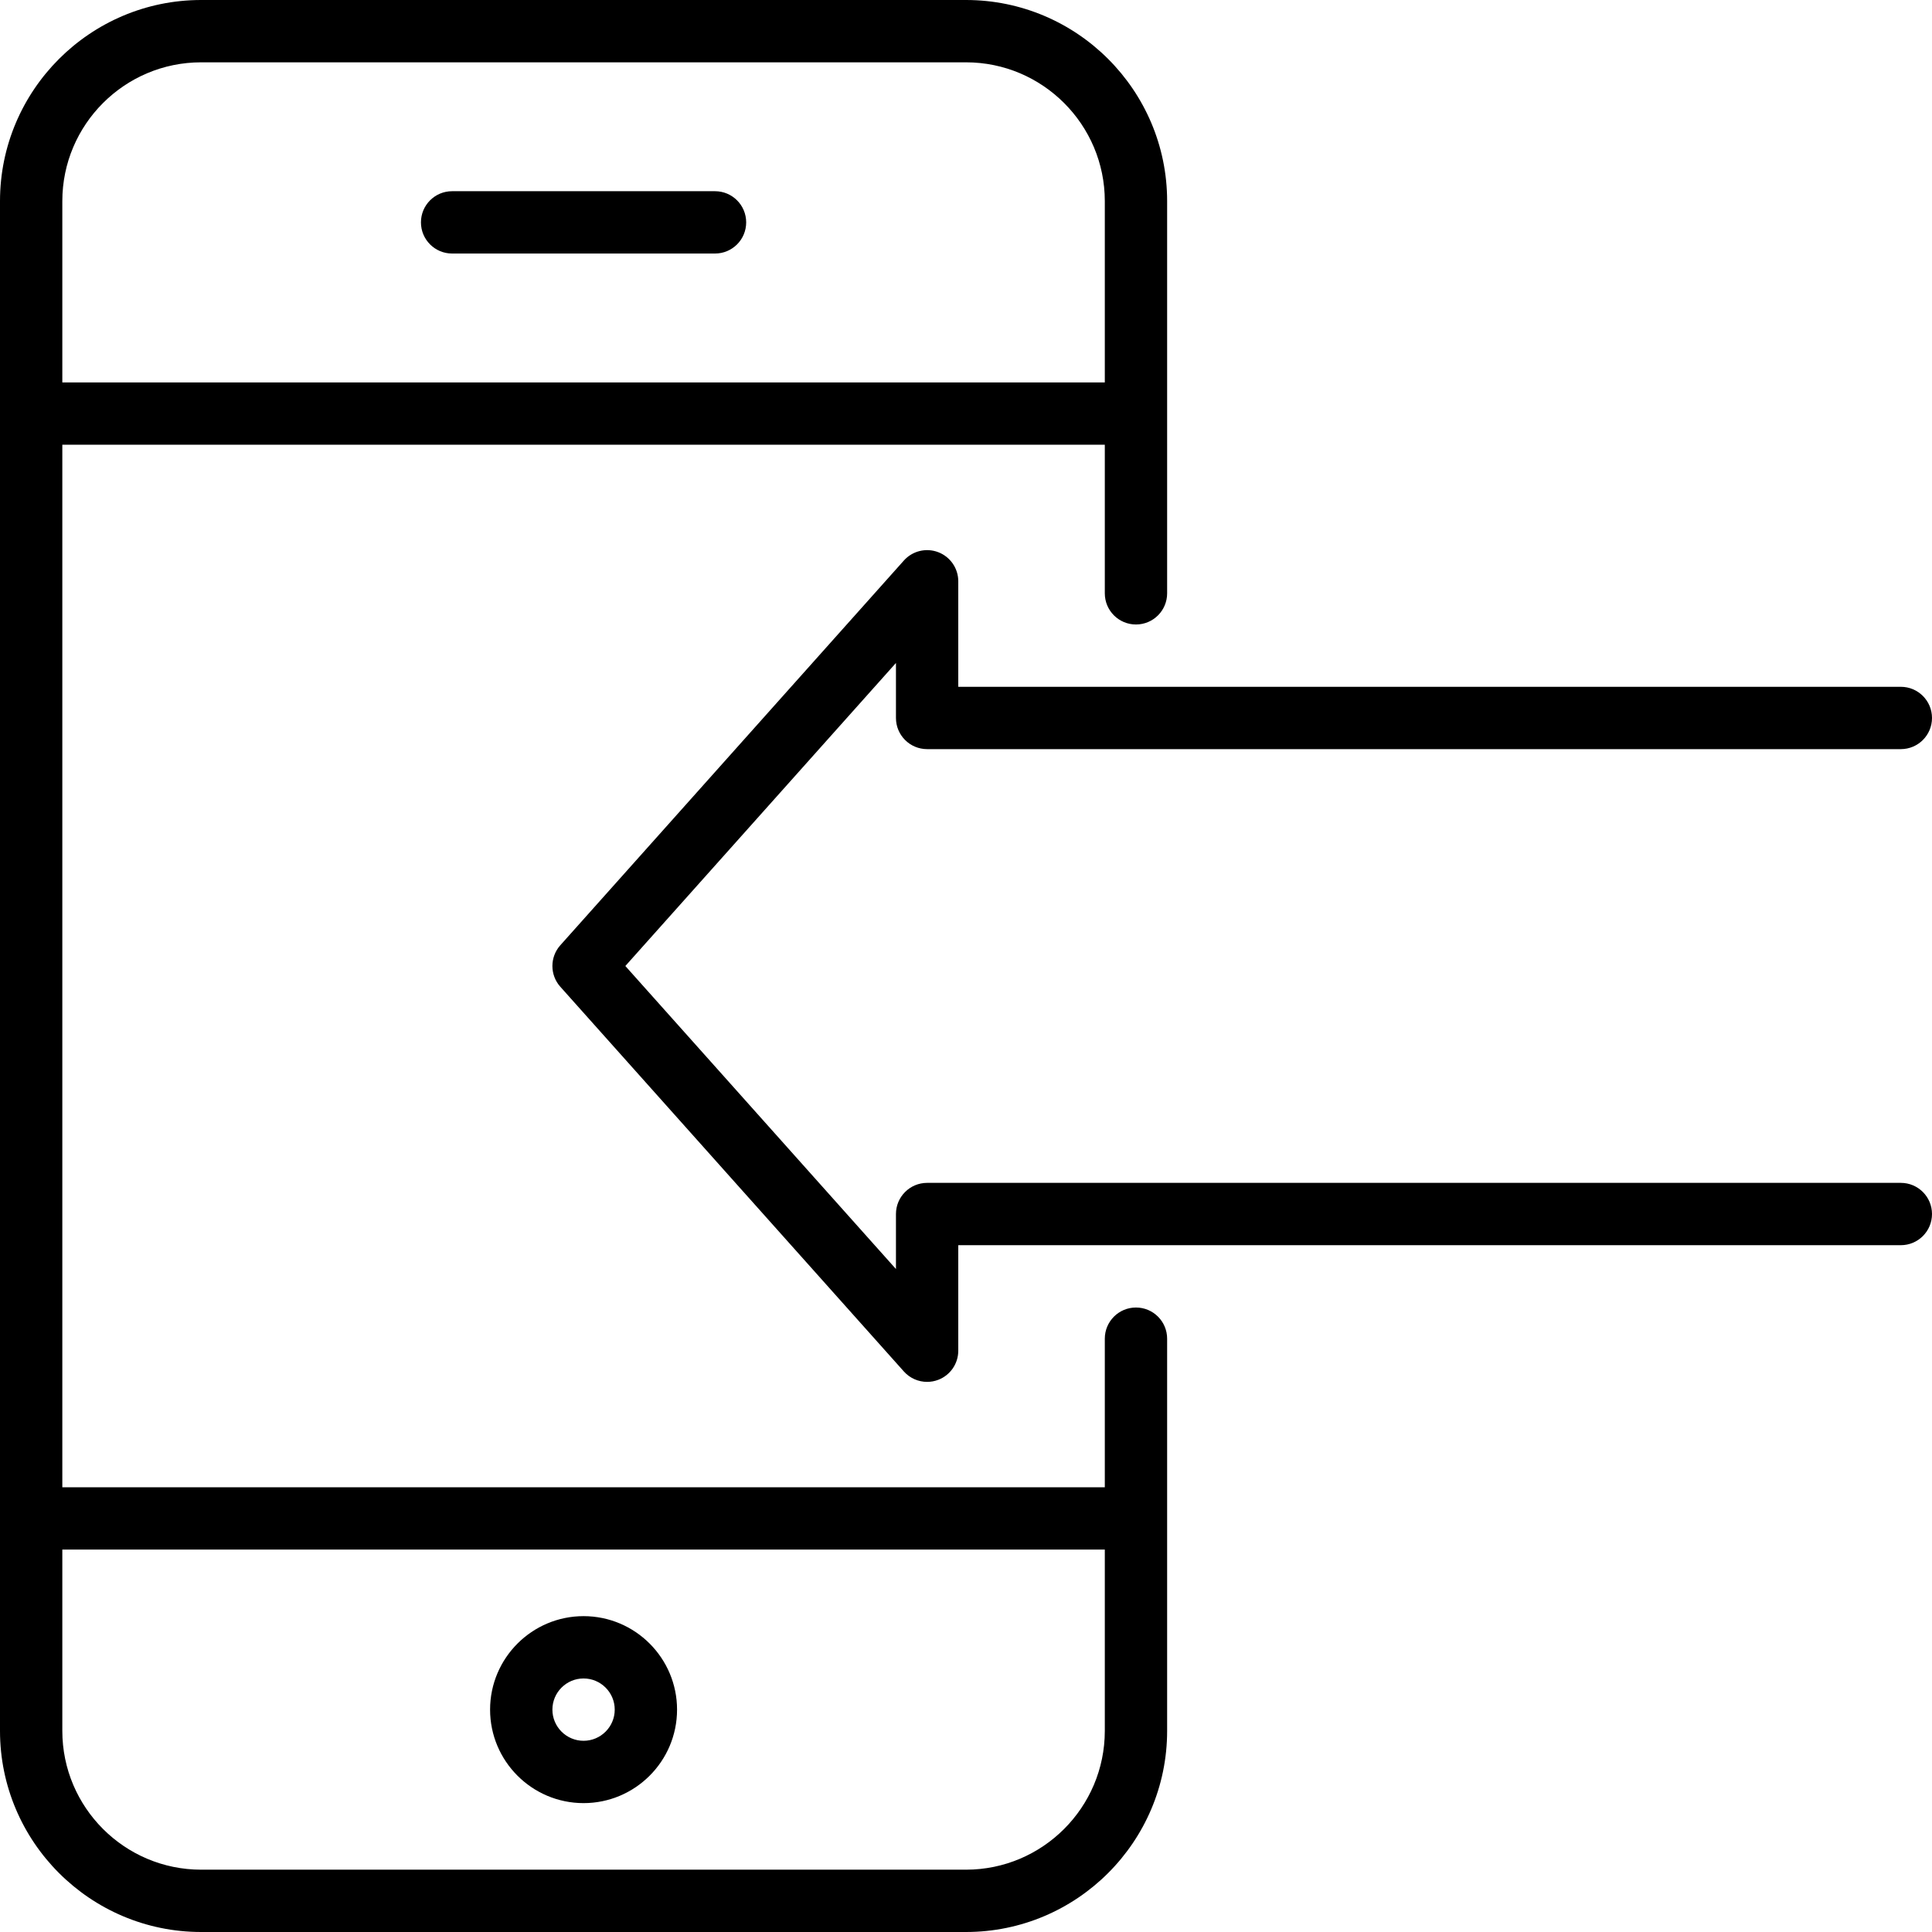 <?xml version="1.0" encoding="iso-8859-1"?>
<!-- Uploaded to: SVG Repo, www.svgrepo.com, Generator: SVG Repo Mixer Tools -->
<!DOCTYPE svg PUBLIC "-//W3C//DTD SVG 1.1//EN" "http://www.w3.org/Graphics/SVG/1.1/DTD/svg11.dtd">
<svg fill="#000000" height="800px" width="800px" version="1.1" id="Capa_1" xmlns="http://www.w3.org/2000/svg" xmlns:xlink="http://www.w3.org/1999/xlink" 
	 viewBox="0 0 465 465" xml:space="preserve">
<g>
	<path d="M140.455,388.979c-12.407,0-22.5,10.094-22.5,22.5s10.093,22.5,22.5,22.5s22.5-10.094,22.5-22.5
		S152.861,388.979,140.455,388.979z M140.455,418.979c-4.136,0-7.5-3.364-7.5-7.5s3.364-7.5,7.5-7.5s7.5,3.364,7.5,7.5
		S144.59,418.979,140.455,418.979z"/>
	<path d="M108.815,61.021h63.278c4.142,0,7.5-3.357,7.5-7.5s-3.358-7.5-7.5-7.5h-63.278c-4.142,0-7.5,3.357-7.5,7.5
		S104.673,61.021,108.815,61.021z"/>
	<path d="M273.409,314.697c-4.142,0-7.5,3.357-7.5,7.5v35.762H15V107.041h250.909v35.763c0,4.143,3.358,7.5,7.5,7.5
		s7.5-3.357,7.5-7.5V48.409C280.909,21.716,259.193,0,232.5,0H48.409C21.716,0,0,21.716,0,48.409v368.182
		C0,443.284,21.716,465,48.409,465H232.5c26.693,0,48.409-21.716,48.409-48.409v-94.394
		C280.909,318.055,277.551,314.697,273.409,314.697z M48.409,15H232.5c18.422,0,33.409,14.987,33.409,33.409v43.632H15V48.409
		C15,29.987,29.987,15,48.409,15z M232.5,450H48.409C29.987,450,15,435.013,15,416.591v-43.632h250.909v43.632
		C265.909,435.013,250.922,450,232.5,450z"/>
	<path d="M457.5,284.696H223.141c-4.142,0-7.5,3.357-7.5,7.5v13.238L150.51,232.5l65.131-72.935v13.238c0,4.143,3.358,7.5,7.5,7.5
		H457.5c4.142,0,7.5-3.357,7.5-7.5s-3.358-7.5-7.5-7.5H230.641v-25.397c0-3.11-1.92-5.898-4.827-7.008
		c-2.905-1.108-6.196-0.309-8.268,2.013l-82.686,92.594c-2.541,2.845-2.541,7.146,0,9.99l82.686,92.594
		c1.452,1.626,3.5,2.505,5.596,2.505c0.896,0,1.801-0.16,2.672-0.492c2.906-1.109,4.827-3.897,4.827-7.008v-25.397H457.5
		c4.142,0,7.5-3.357,7.5-7.5S461.642,284.696,457.5,284.696z"/>
</g>
</svg>
